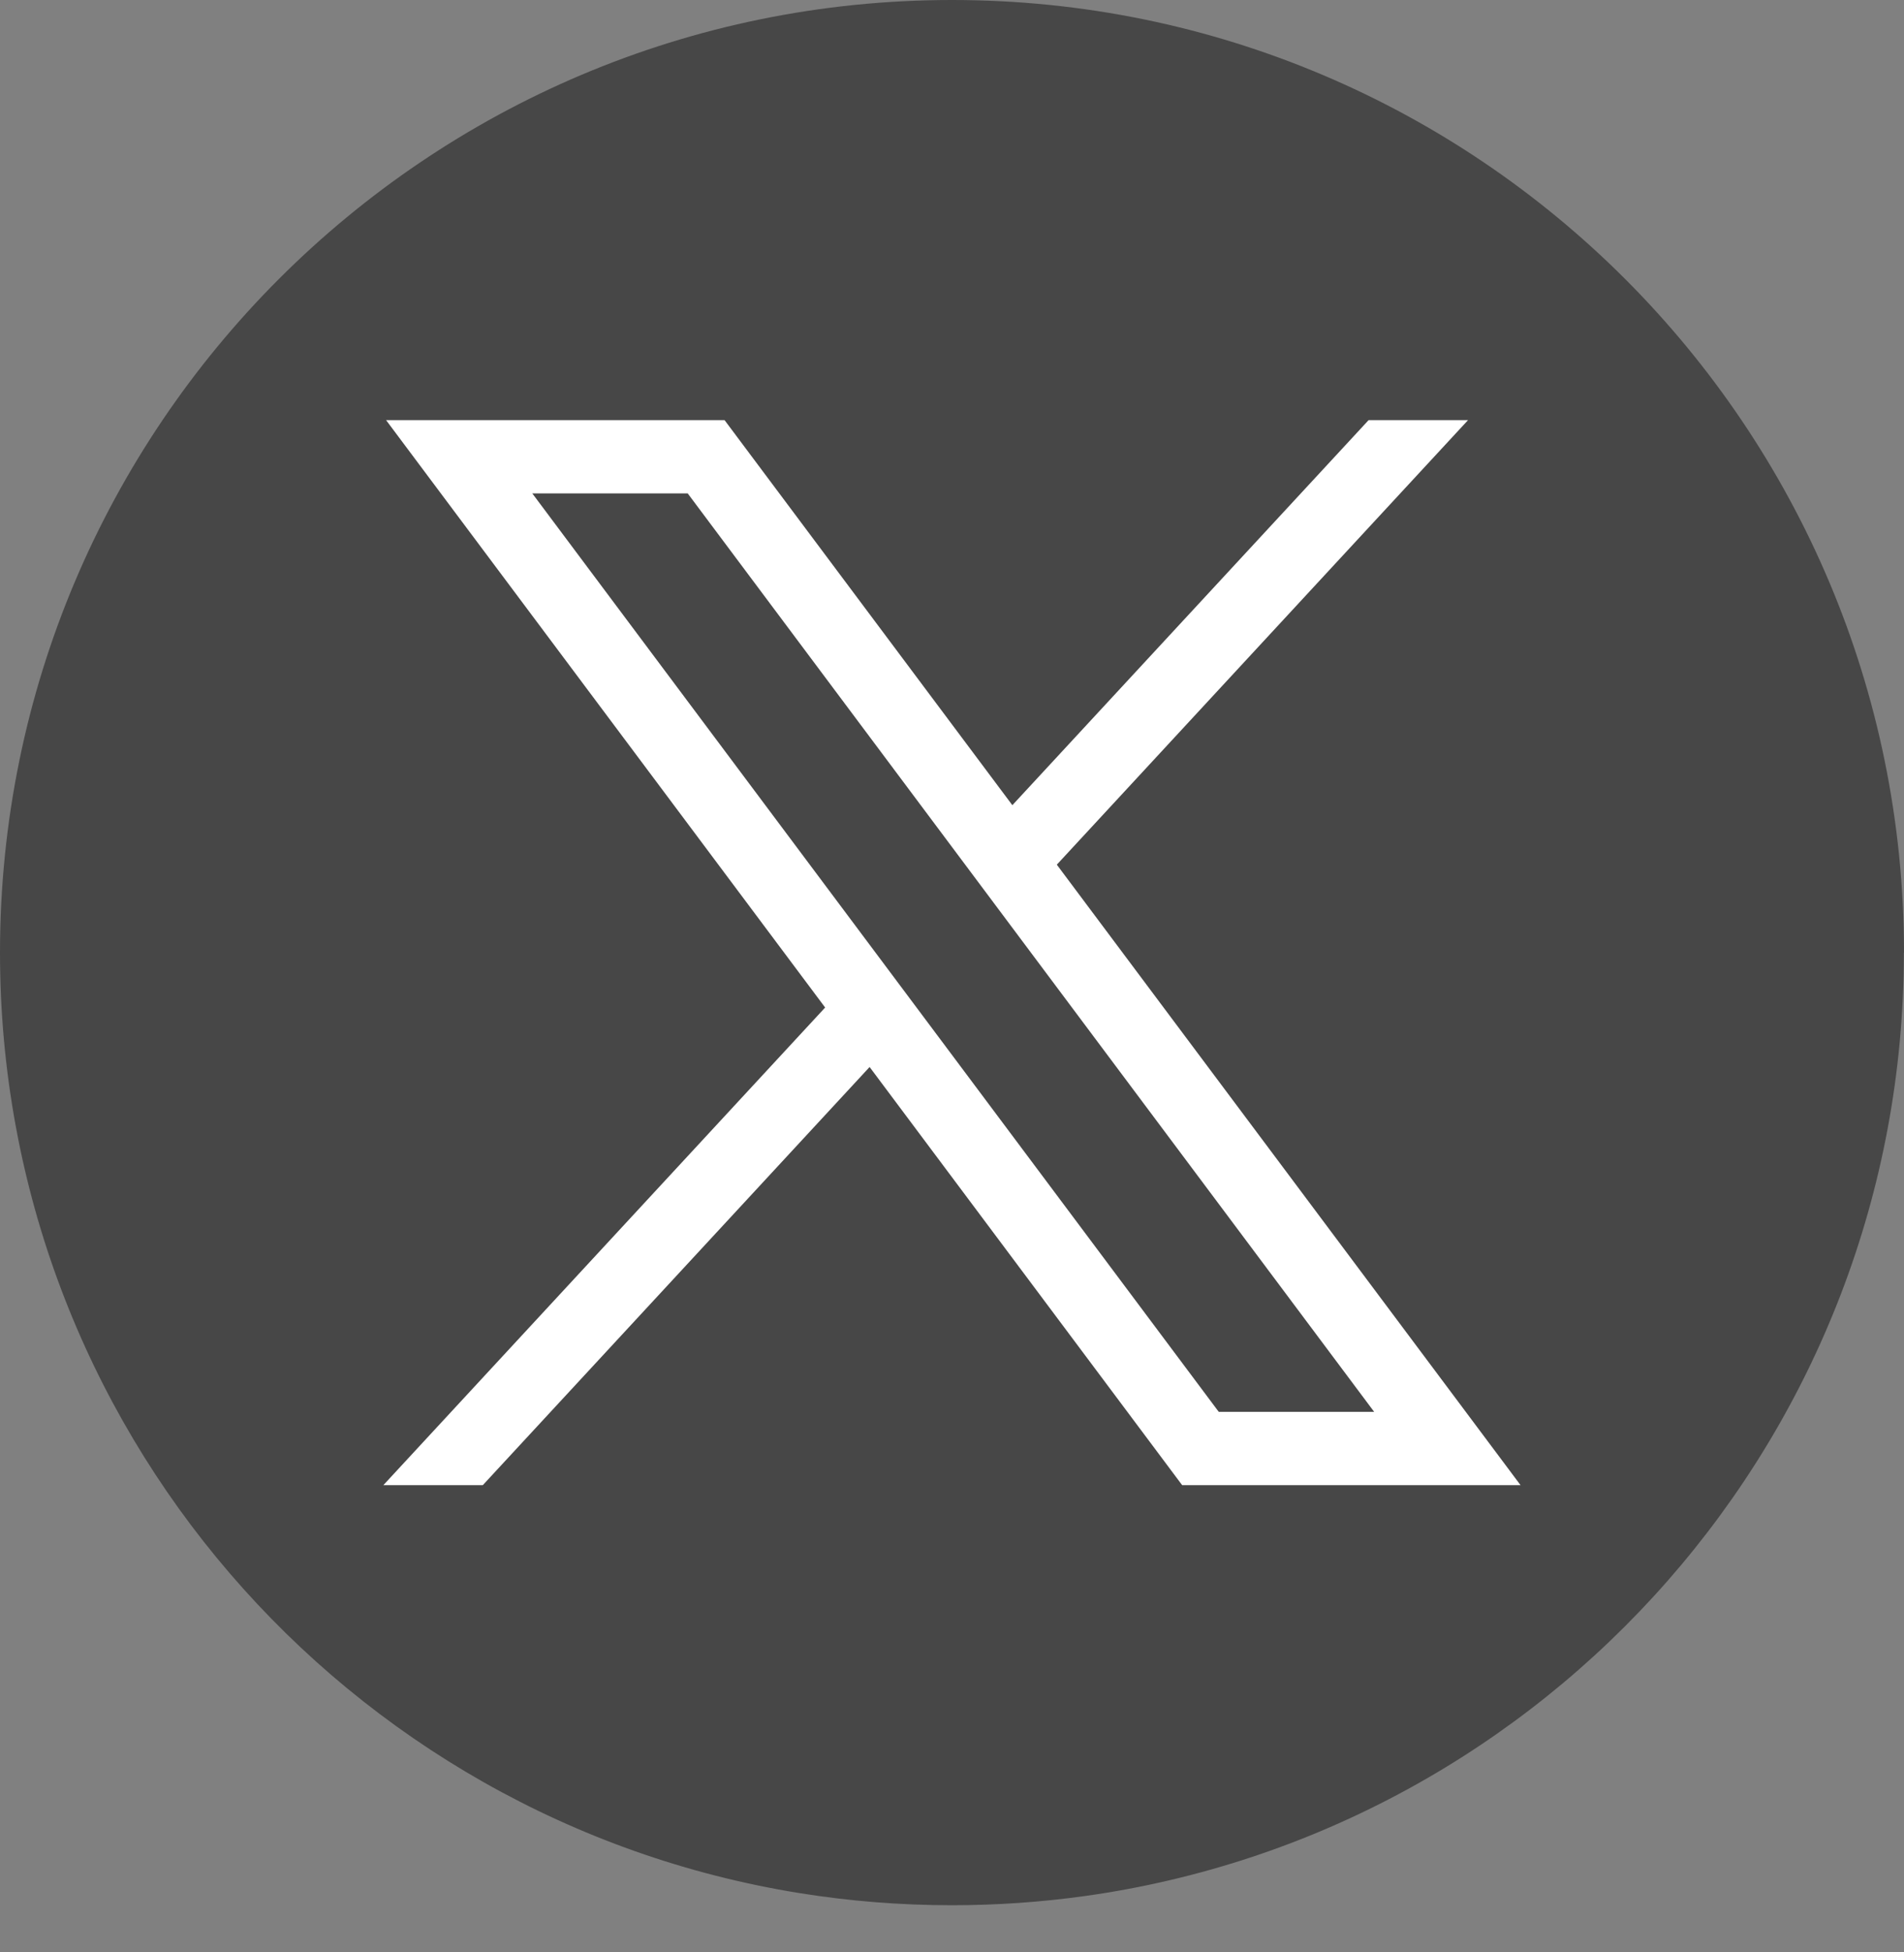 <svg width="40" height="41" viewBox="0 0 40 41" fill="none" xmlns="http://www.w3.org/2000/svg">
<rect x="0" y="0" width="40" height="41" fill="#808080" stroke="none"/>
<path d="M39.997 20.006C39.997 30.11 32.51 38.463 22.783 39.818C21.874 39.944 20.943 40.01 19.999 40.01C18.908 40.01 17.838 39.923 16.795 39.755C7.273 38.222 0 29.963 0 20.006C0 8.957 8.955 0 20 0C31.045 0 40 8.957 40 20.006H39.997Z" fill="#474747"/>
<path d="M8.111 8.823L17.335 21.158L8.054 31.188H10.143L18.269 22.407L24.835 31.188H31.944L22.202 18.158L30.841 8.823H28.752L21.268 16.909L15.222 8.823H8.112H8.111ZM11.183 10.362H14.448L28.869 29.649H25.604L11.183 10.362Z" fill="white"/>
</svg>
